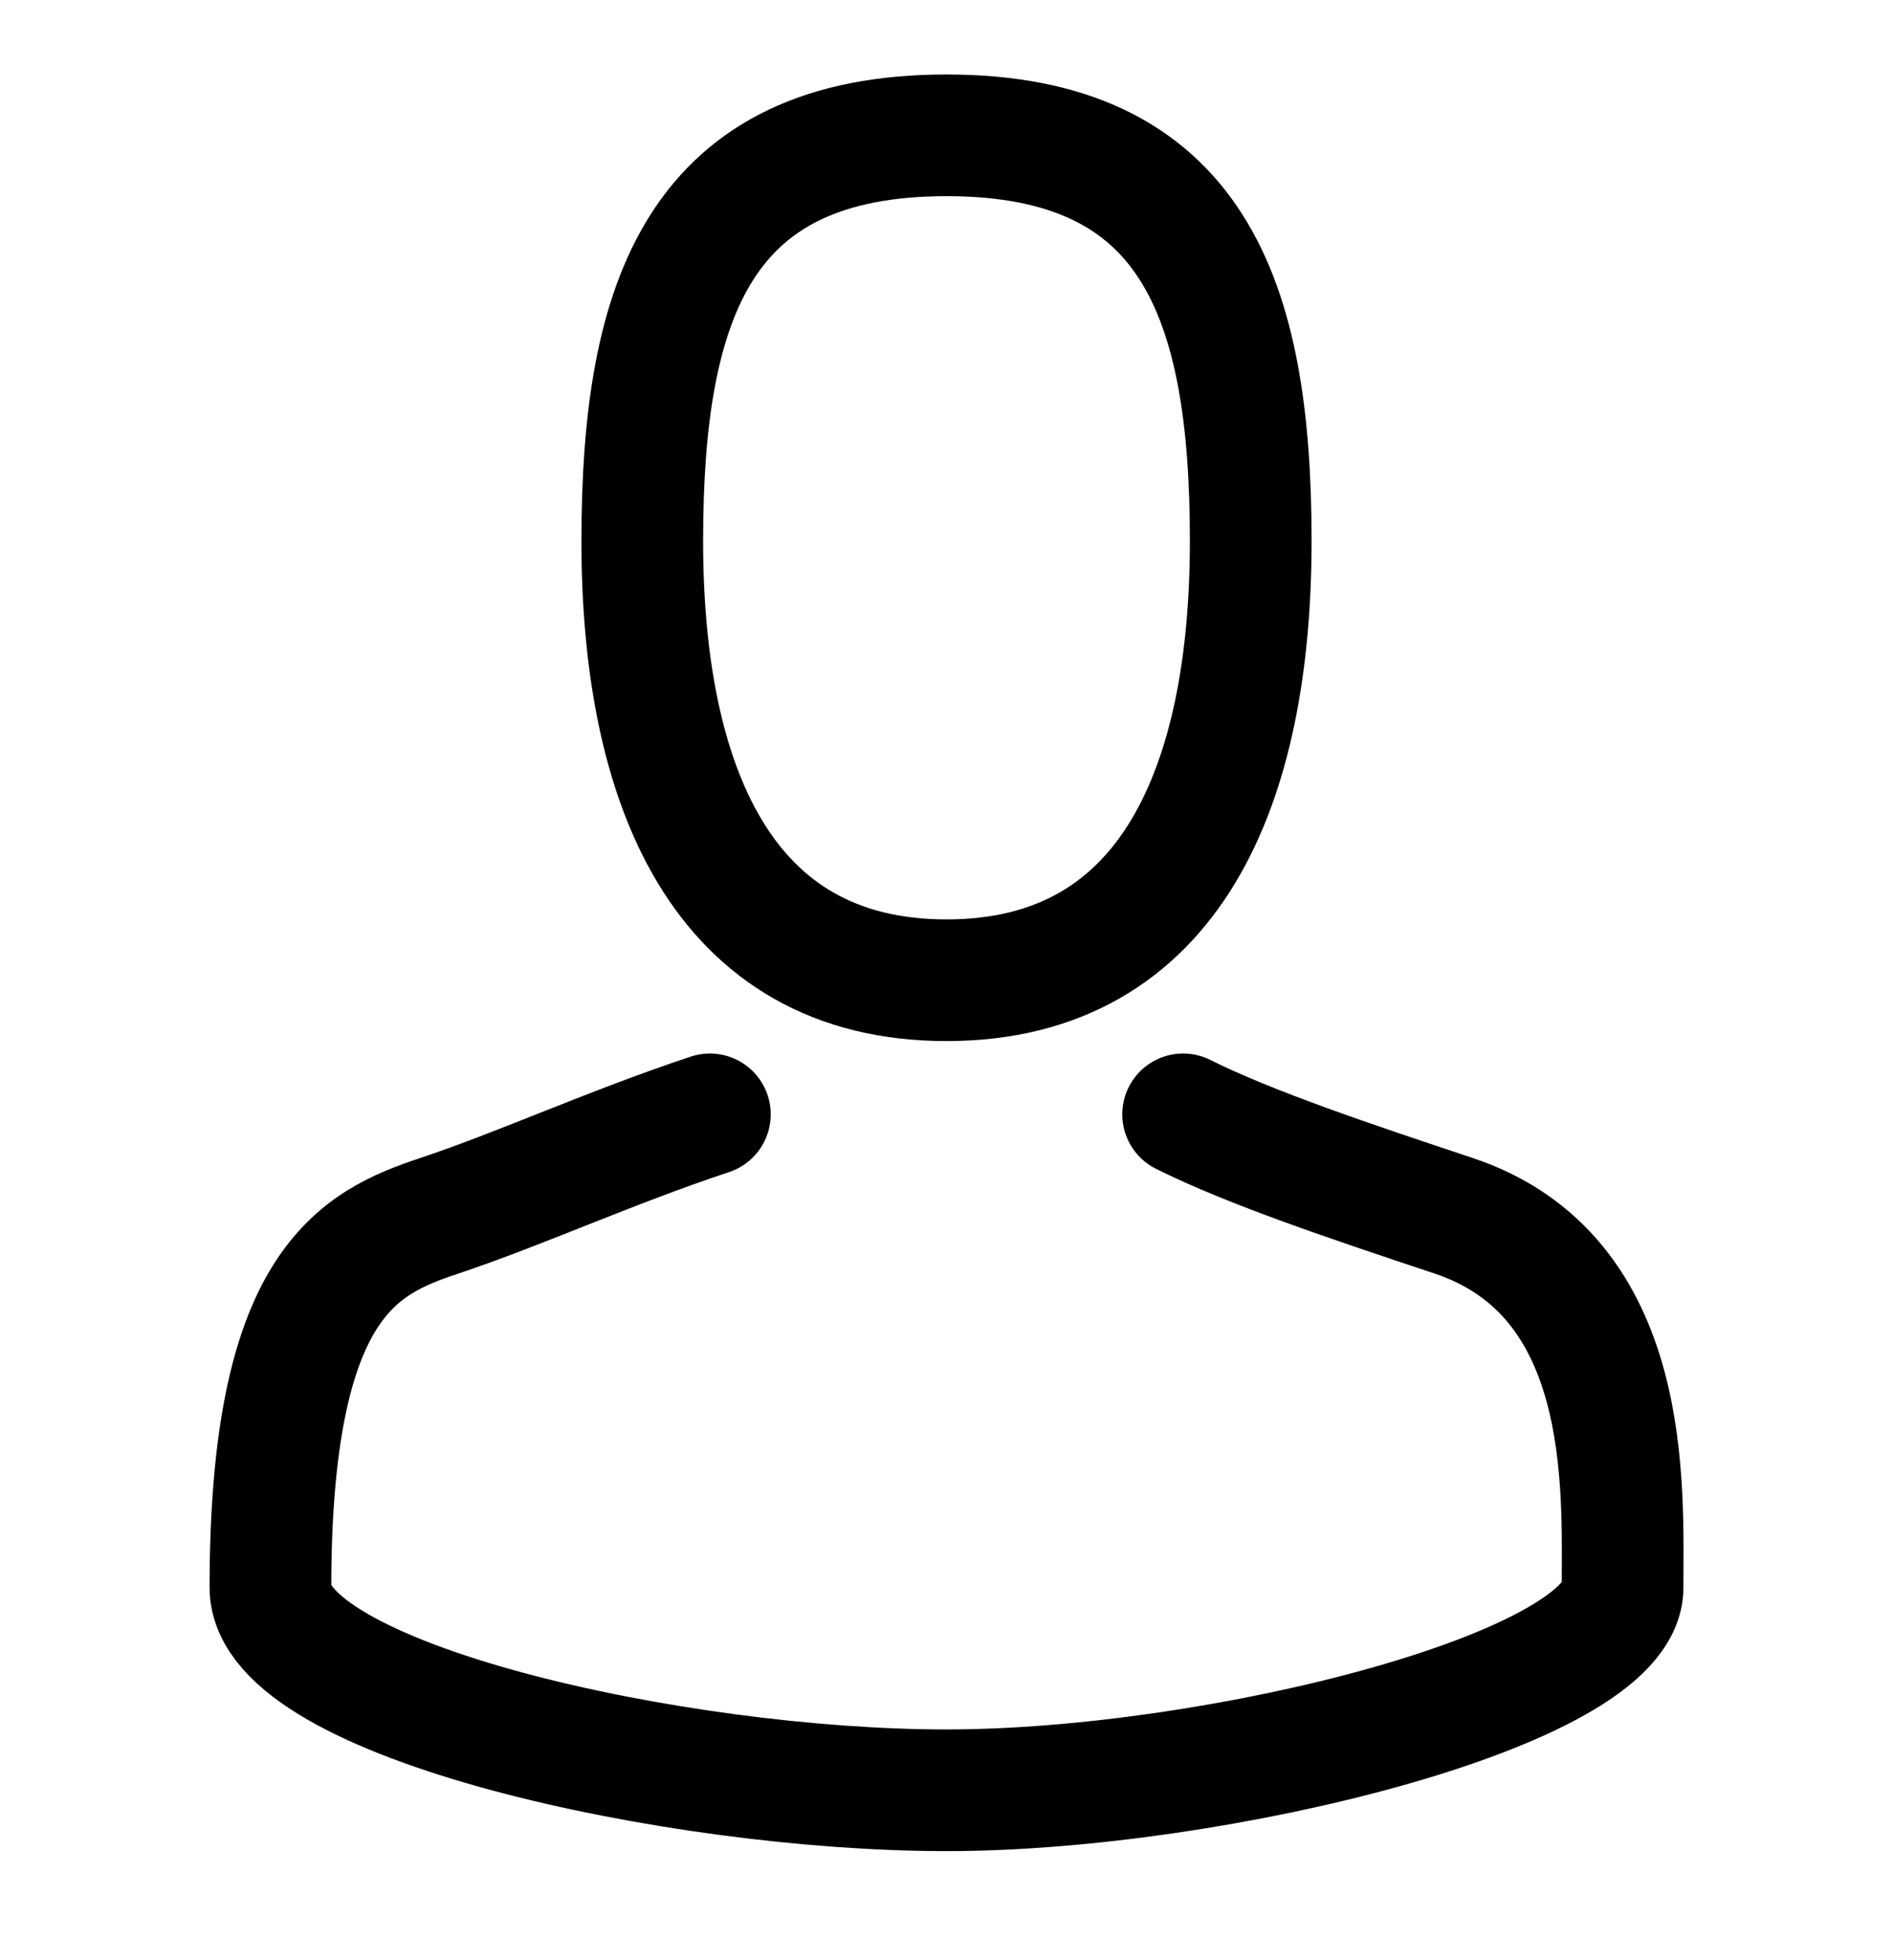<svg width="28" height="29" viewBox="0 0 28 29" fill="none" xmlns="http://www.w3.org/2000/svg">
<path d="M18.5 8.002C18.5 11.591 17.334 14.502 14 14.502C10.666 14.502 9.5 11.591 9.5 8.002C9.5 4.412 10.354 2.002 14 2.002C17.645 2.002 18.5 4.412 18.5 8.002Z" stroke="black" stroke-width="1.8"/>
<path d="M10.5 16.486C9 16.986 7.7 17.586 6.5 17.986C5.3 18.386 4 18.986 4 23.486C4 25.163 10 26.486 14 26.486C18 26.486 24 24.986 24 23.486C24 21.986 24.157 18.872 21.5 17.986C20 17.486 18.5 16.986 17.5 16.486" stroke="black" stroke-width="1.8" stroke-linecap="round"/>
</svg>
